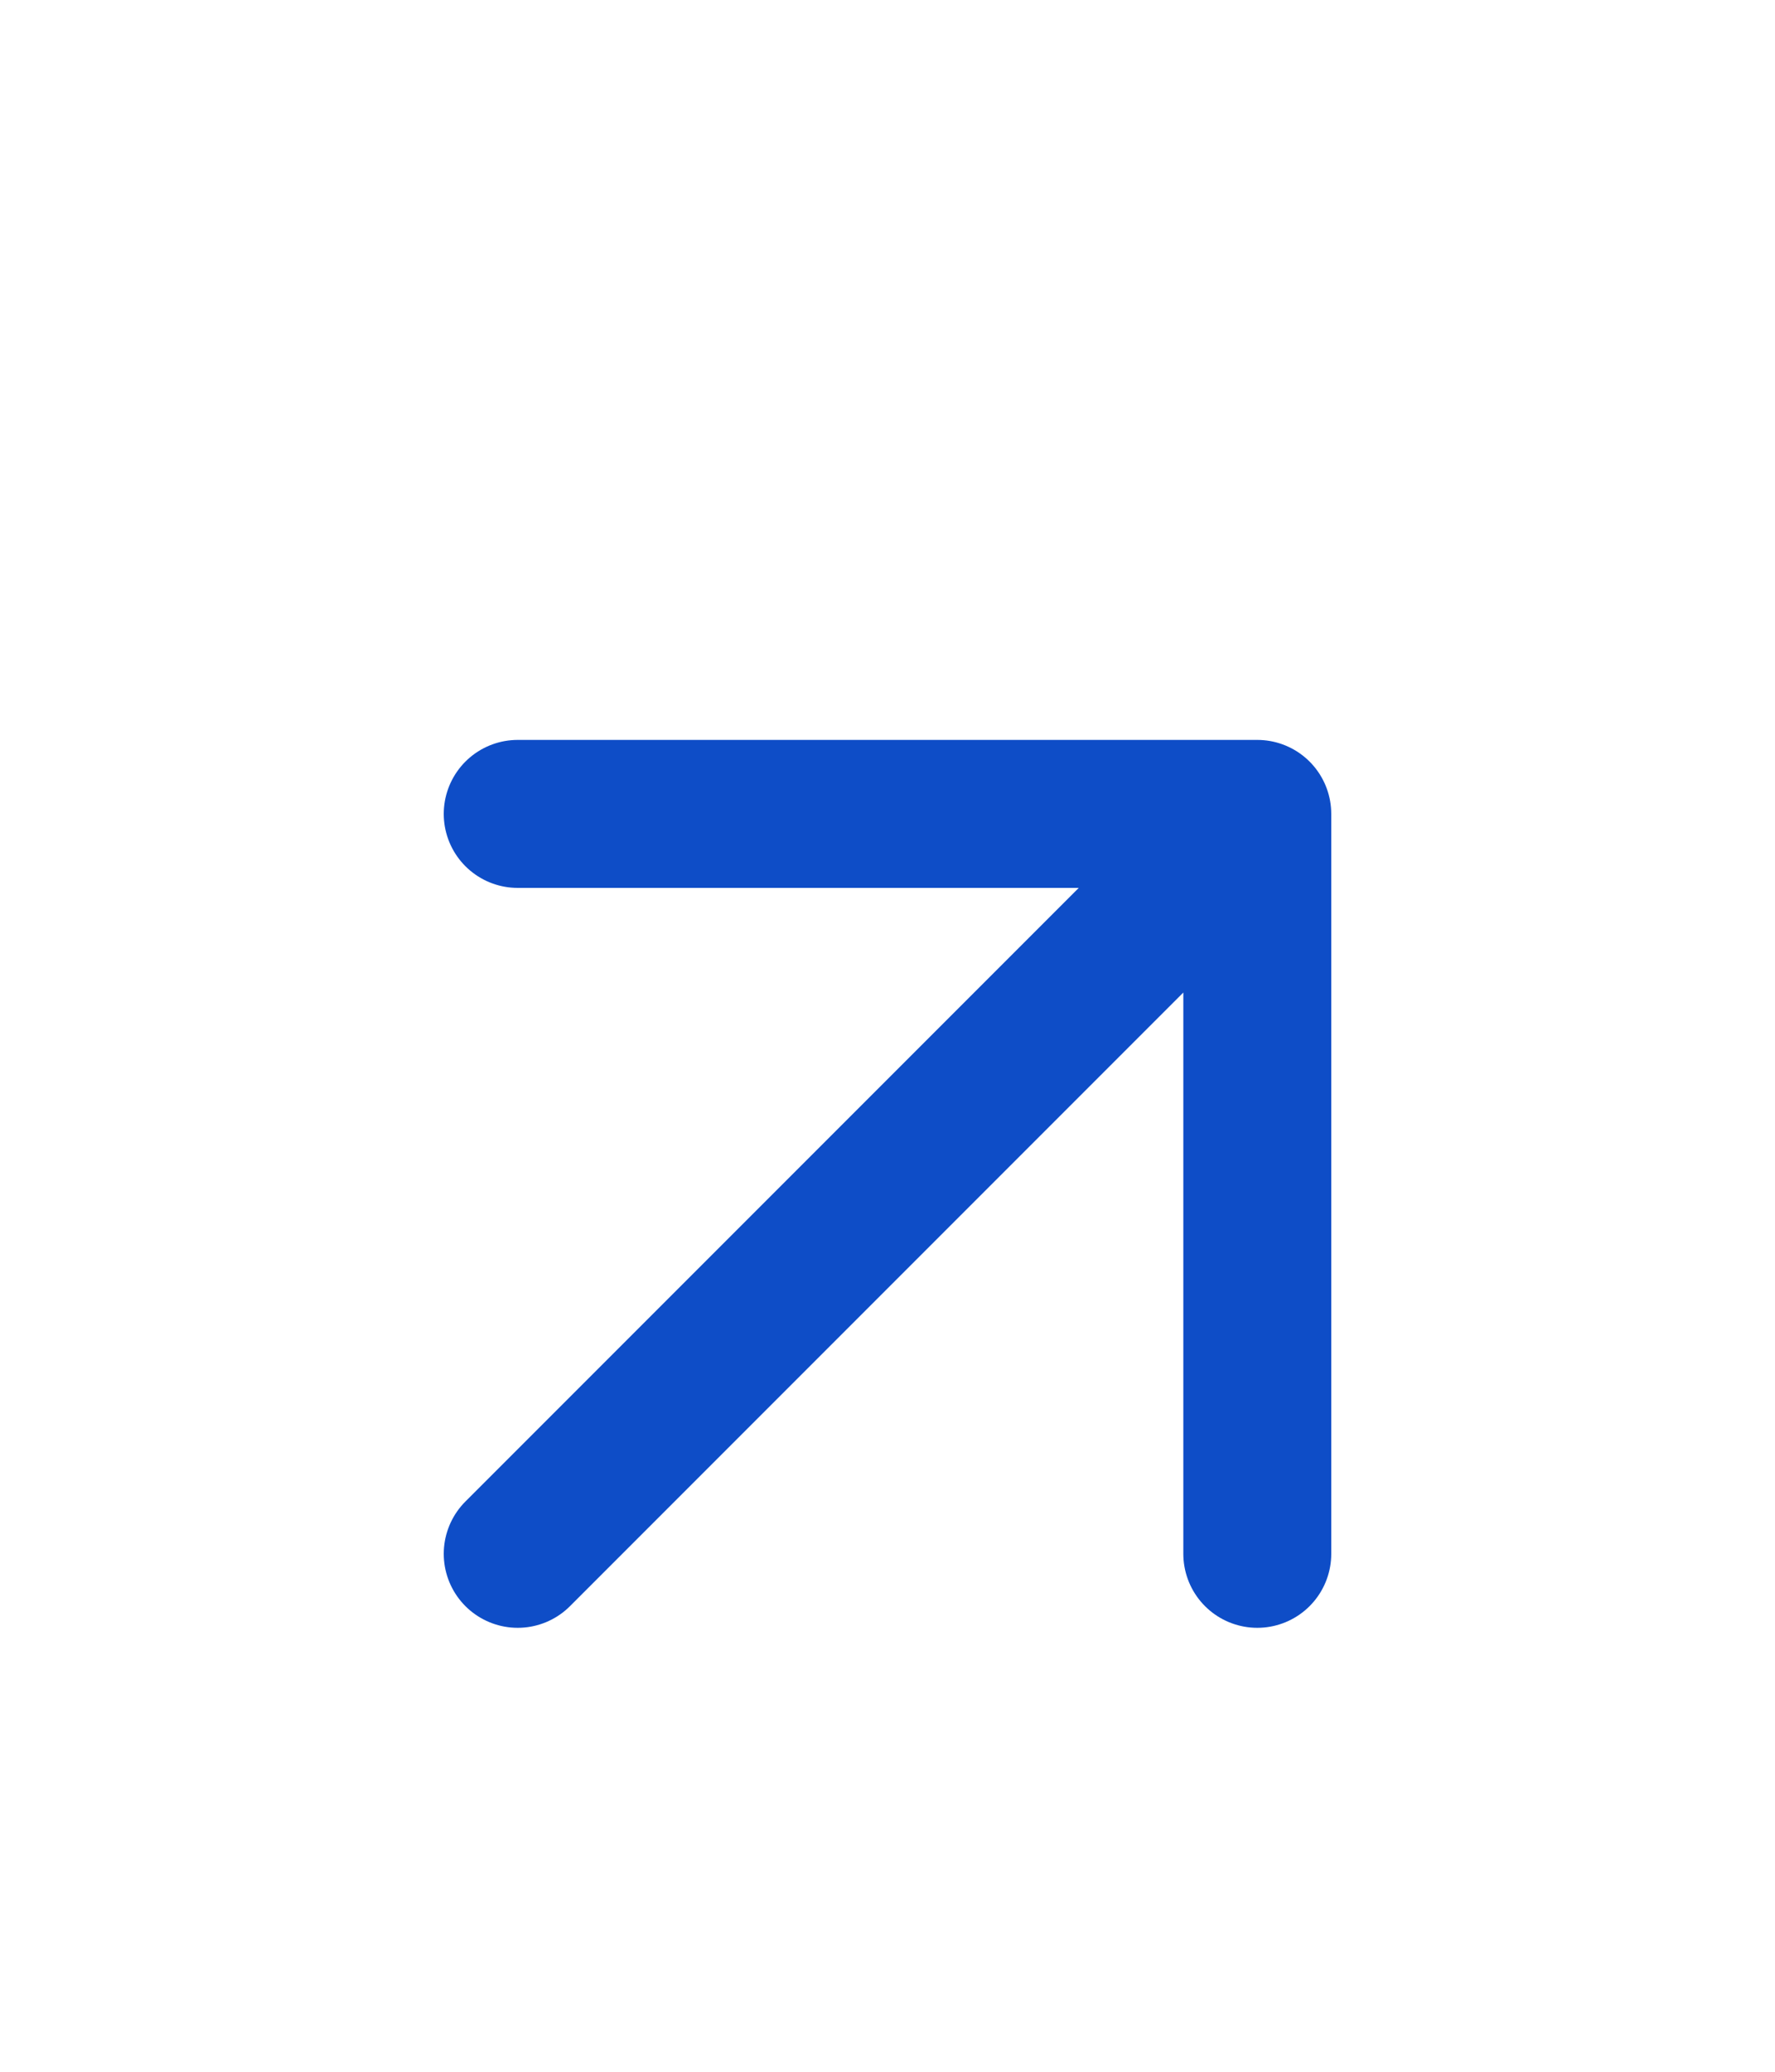 <svg width="24" height="28" viewBox="0 0 24 28" fill="none" xmlns="http://www.w3.org/2000/svg">
<path d="M7 21L17 11M17 11H7M17 11V21" stroke="#0E4DC7" stroke-width="2" stroke-linecap="round" stroke-linejoin="round"/>
</svg>
